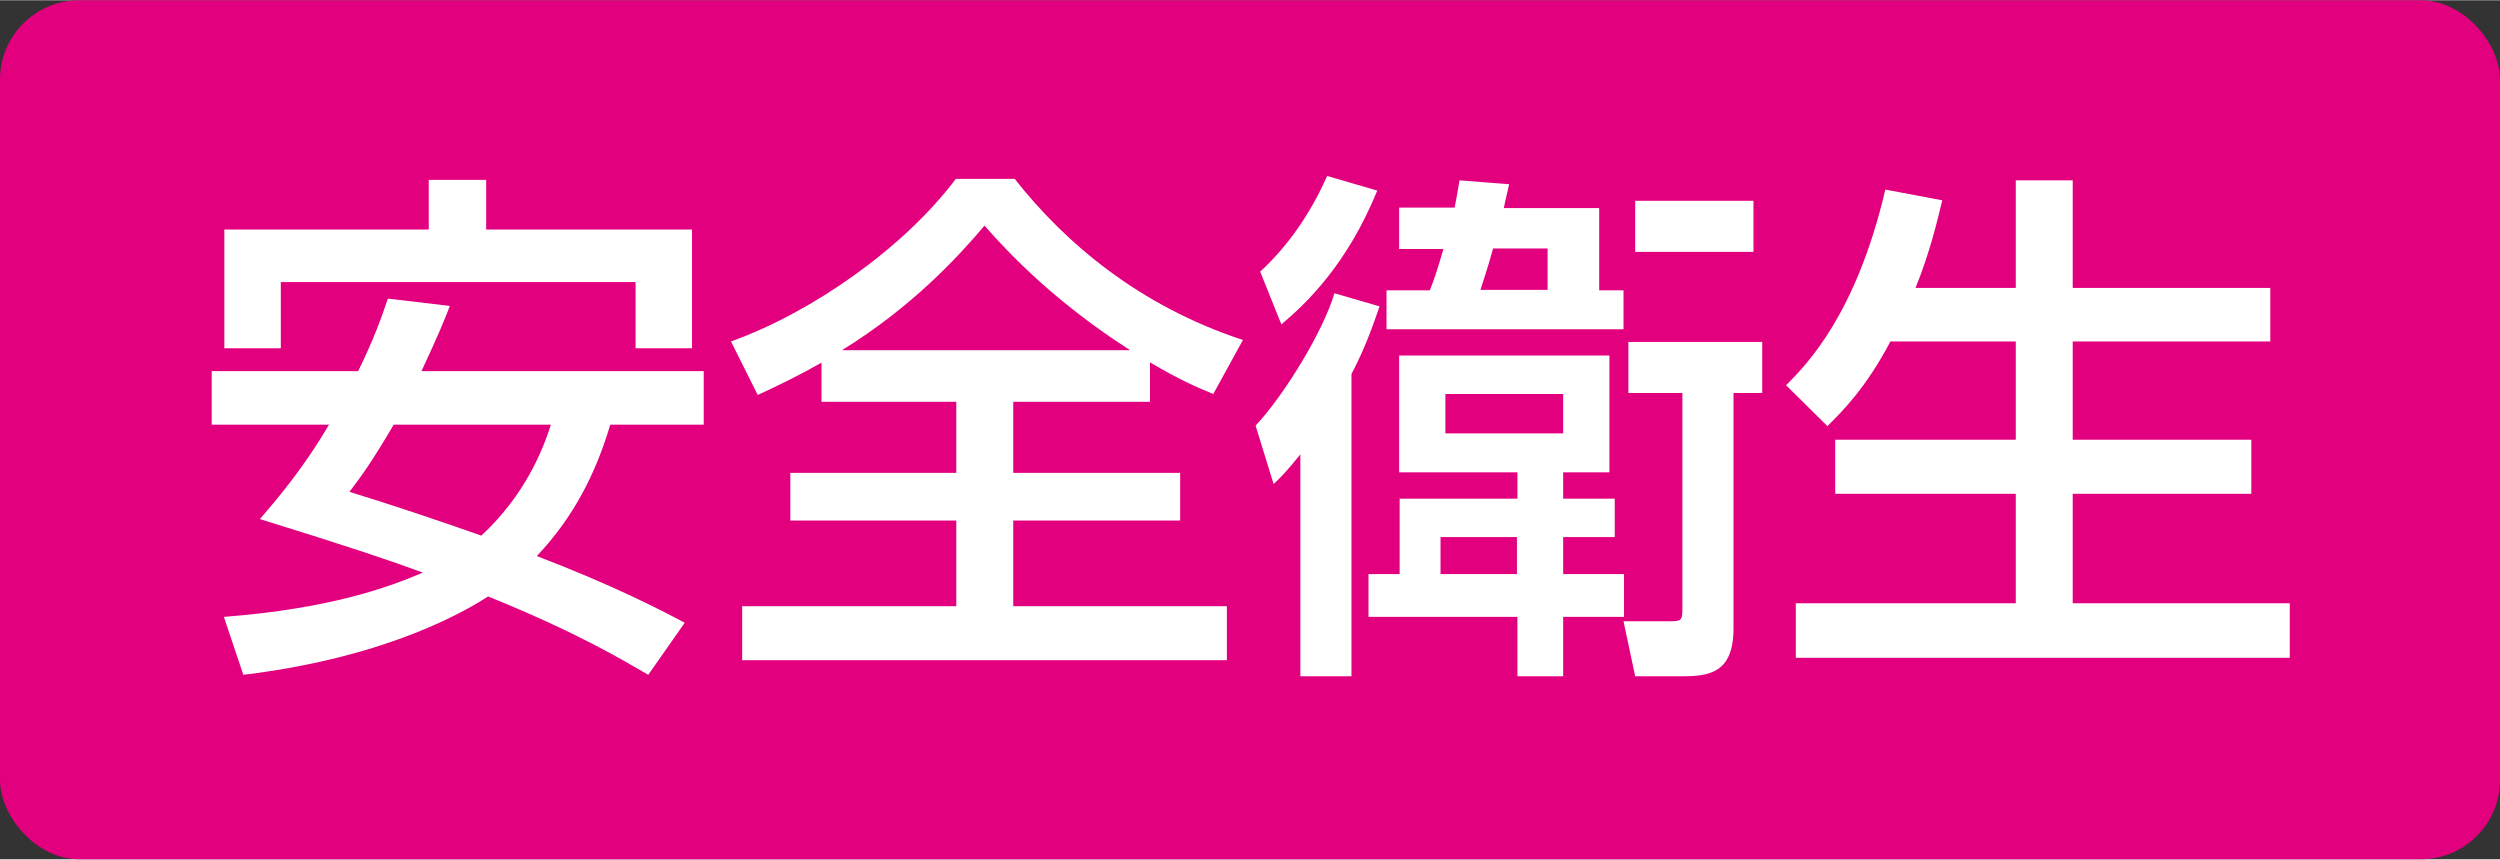 <?xml version="1.0" encoding="UTF-8"?><svg id="_レイヤー_1" xmlns="http://www.w3.org/2000/svg" width="18.12mm" height="6.23mm" viewBox="0 0 51.37 17.65"><rect x="0" y="0" width="51.37" height="17.65" fill="#333333" stroke="none"/><rect width="51.37" height="17.65" rx="1.63" ry="1.63" style="fill:#e3007f; stroke-width:0px;"/><path d="M9.24,6.29c-.11.28-.21.54-.58,1.33h5.8v1.1h-1.92c-.3,1.01-.76,1.91-1.51,2.7,1.59.61,2.53,1.1,3.04,1.37l-.75,1.07c-.5-.29-1.46-.87-3.29-1.61-.36.23-1.97,1.24-5.03,1.61l-.4-1.19c2.18-.17,3.36-.6,4.09-.91-.65-.24-1.54-.54-3.35-1.1.3-.35.87-1,1.42-1.94h-2.41v-1.1h3.01c.35-.72.48-1.11.61-1.49l1.27.15ZM4.61,4.71h4.2v-1.02h1.18v1.02h4.23v2.44h-1.16v-1.36h-7.29v1.36h-1.16v-2.44ZM8.09,8.72c-.46.78-.65,1.04-.91,1.38.94.29,1.83.59,2.71.9.92-.85,1.28-1.81,1.43-2.28h-3.23Z" style="fill:#fff; stroke-width:0px;"/><path d="M16.89,7.44c-.49.28-.89.47-1.32.67l-.55-1.1c1.68-.6,3.57-1.94,4.62-3.34h1.21c1.04,1.32,2.56,2.61,4.69,3.31l-.61,1.11c-.34-.14-.67-.28-1.3-.65v.81h-2.81v1.46h3.43v.98h-3.43v1.76h4.39v1.11h-9.96v-1.11h4.4v-1.76h-3.41v-.98h3.41v-1.46h-2.77v-.81ZM23.22,7.19c-.91-.59-1.97-1.39-2.99-2.56-.54.64-1.5,1.68-2.93,2.56h5.92Z" style="fill:#fff; stroke-width:0px;"/><path d="M28.35,6.28c-.12.35-.29.85-.58,1.4v6.21h-1.05v-4.56c-.29.36-.41.48-.55.61l-.37-1.2c.59-.63,1.39-1.94,1.62-2.72l.93.27ZM25.89,5.58c.61-.56,1.06-1.25,1.38-1.97l1.03.3c-.62,1.52-1.45,2.31-1.97,2.75l-.43-1.07ZM28.75,9.7v-2.4h4.32v2.4h-.95v.54h1.06v.79h-1.06v.76h1.25v.88h-1.25v1.22h-.94v-1.22h-3.06v-.88h.64v-1.55h2.42v-.54h-2.42ZM29.89,4.26c.04-.2.06-.33.1-.56l1.02.08c-.08.35-.09.38-.11.49h1.96v1.69h.5v.8h-4.87v-.8h.89c.09-.23.13-.34.28-.85h-.91v-.85h1.14ZM29.6,11.03v.76h1.57v-.76h-1.57ZM29.7,8.09v.81h2.42v-.81h-2.42ZM31.8,5.95v-.85h-1.12c-.11.4-.2.66-.26.85h1.38ZM36.21,7.02v1.05h-.59v4.84c0,.91-.5.98-1.05.98h-.97l-.24-1.13h.99c.22,0,.22-.06.22-.27v-4.42h-1.11v-1.05h2.74ZM36.03,4.12v1.05h-2.43v-1.05h2.43Z" style="fill:#fff; stroke-width:0px;"/><path d="M38.85,7c-.51.97-.99,1.44-1.3,1.75l-.85-.84c.43-.43,1.44-1.46,2.04-4.02l1.17.22c-.1.41-.25,1.06-.55,1.8h2.06v-2.21h1.17v2.21h4.06v1.1h-4.06v2.02h3.67v1.11h-3.67v2.25h4.46v1.12h-10.15v-1.12h4.52v-2.25h-3.71v-1.11h3.71v-2.02h-2.57Z" style="fill:#fff; stroke-width:0px;"/></svg>
